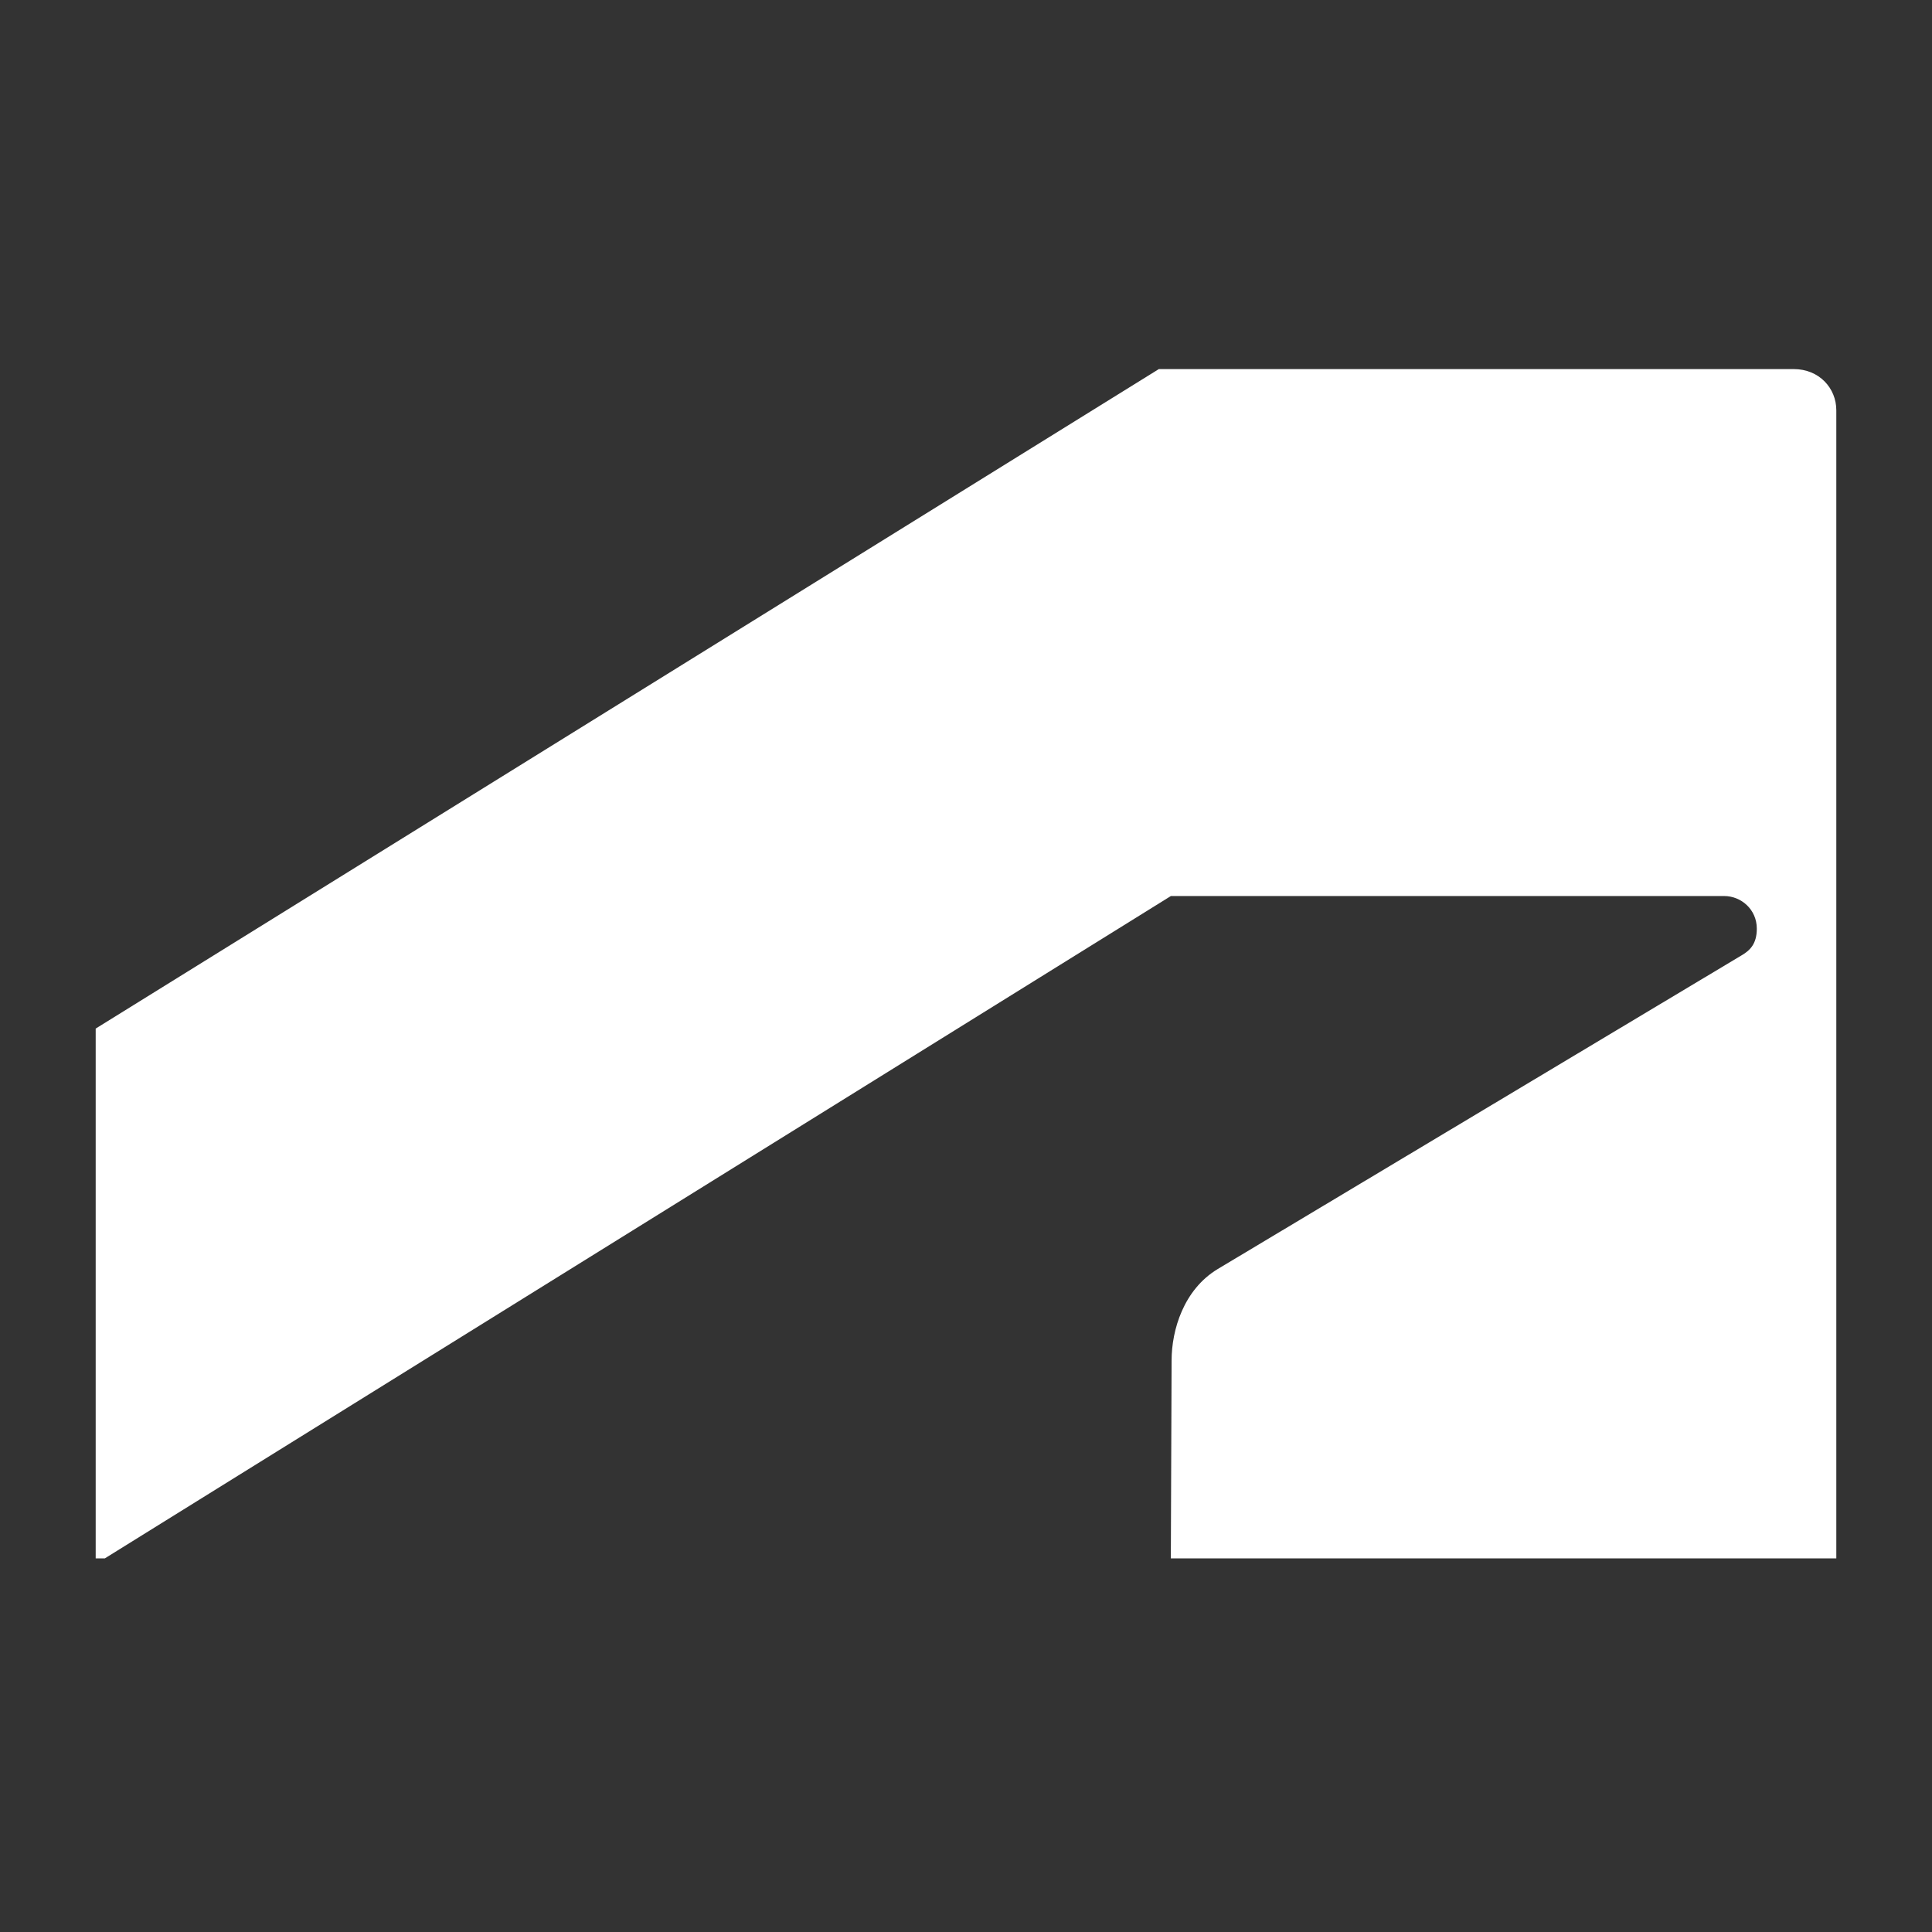 <svg
xmlns="http://www.w3.org/2000/svg"
width="424"
height="424"
viewBox="0 0 424 424"
fill="none"
>
<rect x="0" y="0" width="424" height="424" fill="#333333" stroke="none"/>
<path
  d="M254.323 81L21 225.733V342H23.017L256.965 196.643H378.378C382.123 196.643 385.552 199.594 385.552 203.803C385.552 207.221 383.995 208.628 382.129 209.714L267.25 278.501C259.767 283.013 257.121 291.883 257.121 298.575L256.954 342H403V90.031C403 85.208 399.263 81 393.653 81L254.323 81Z"
  fill="white"
></path>
</svg>